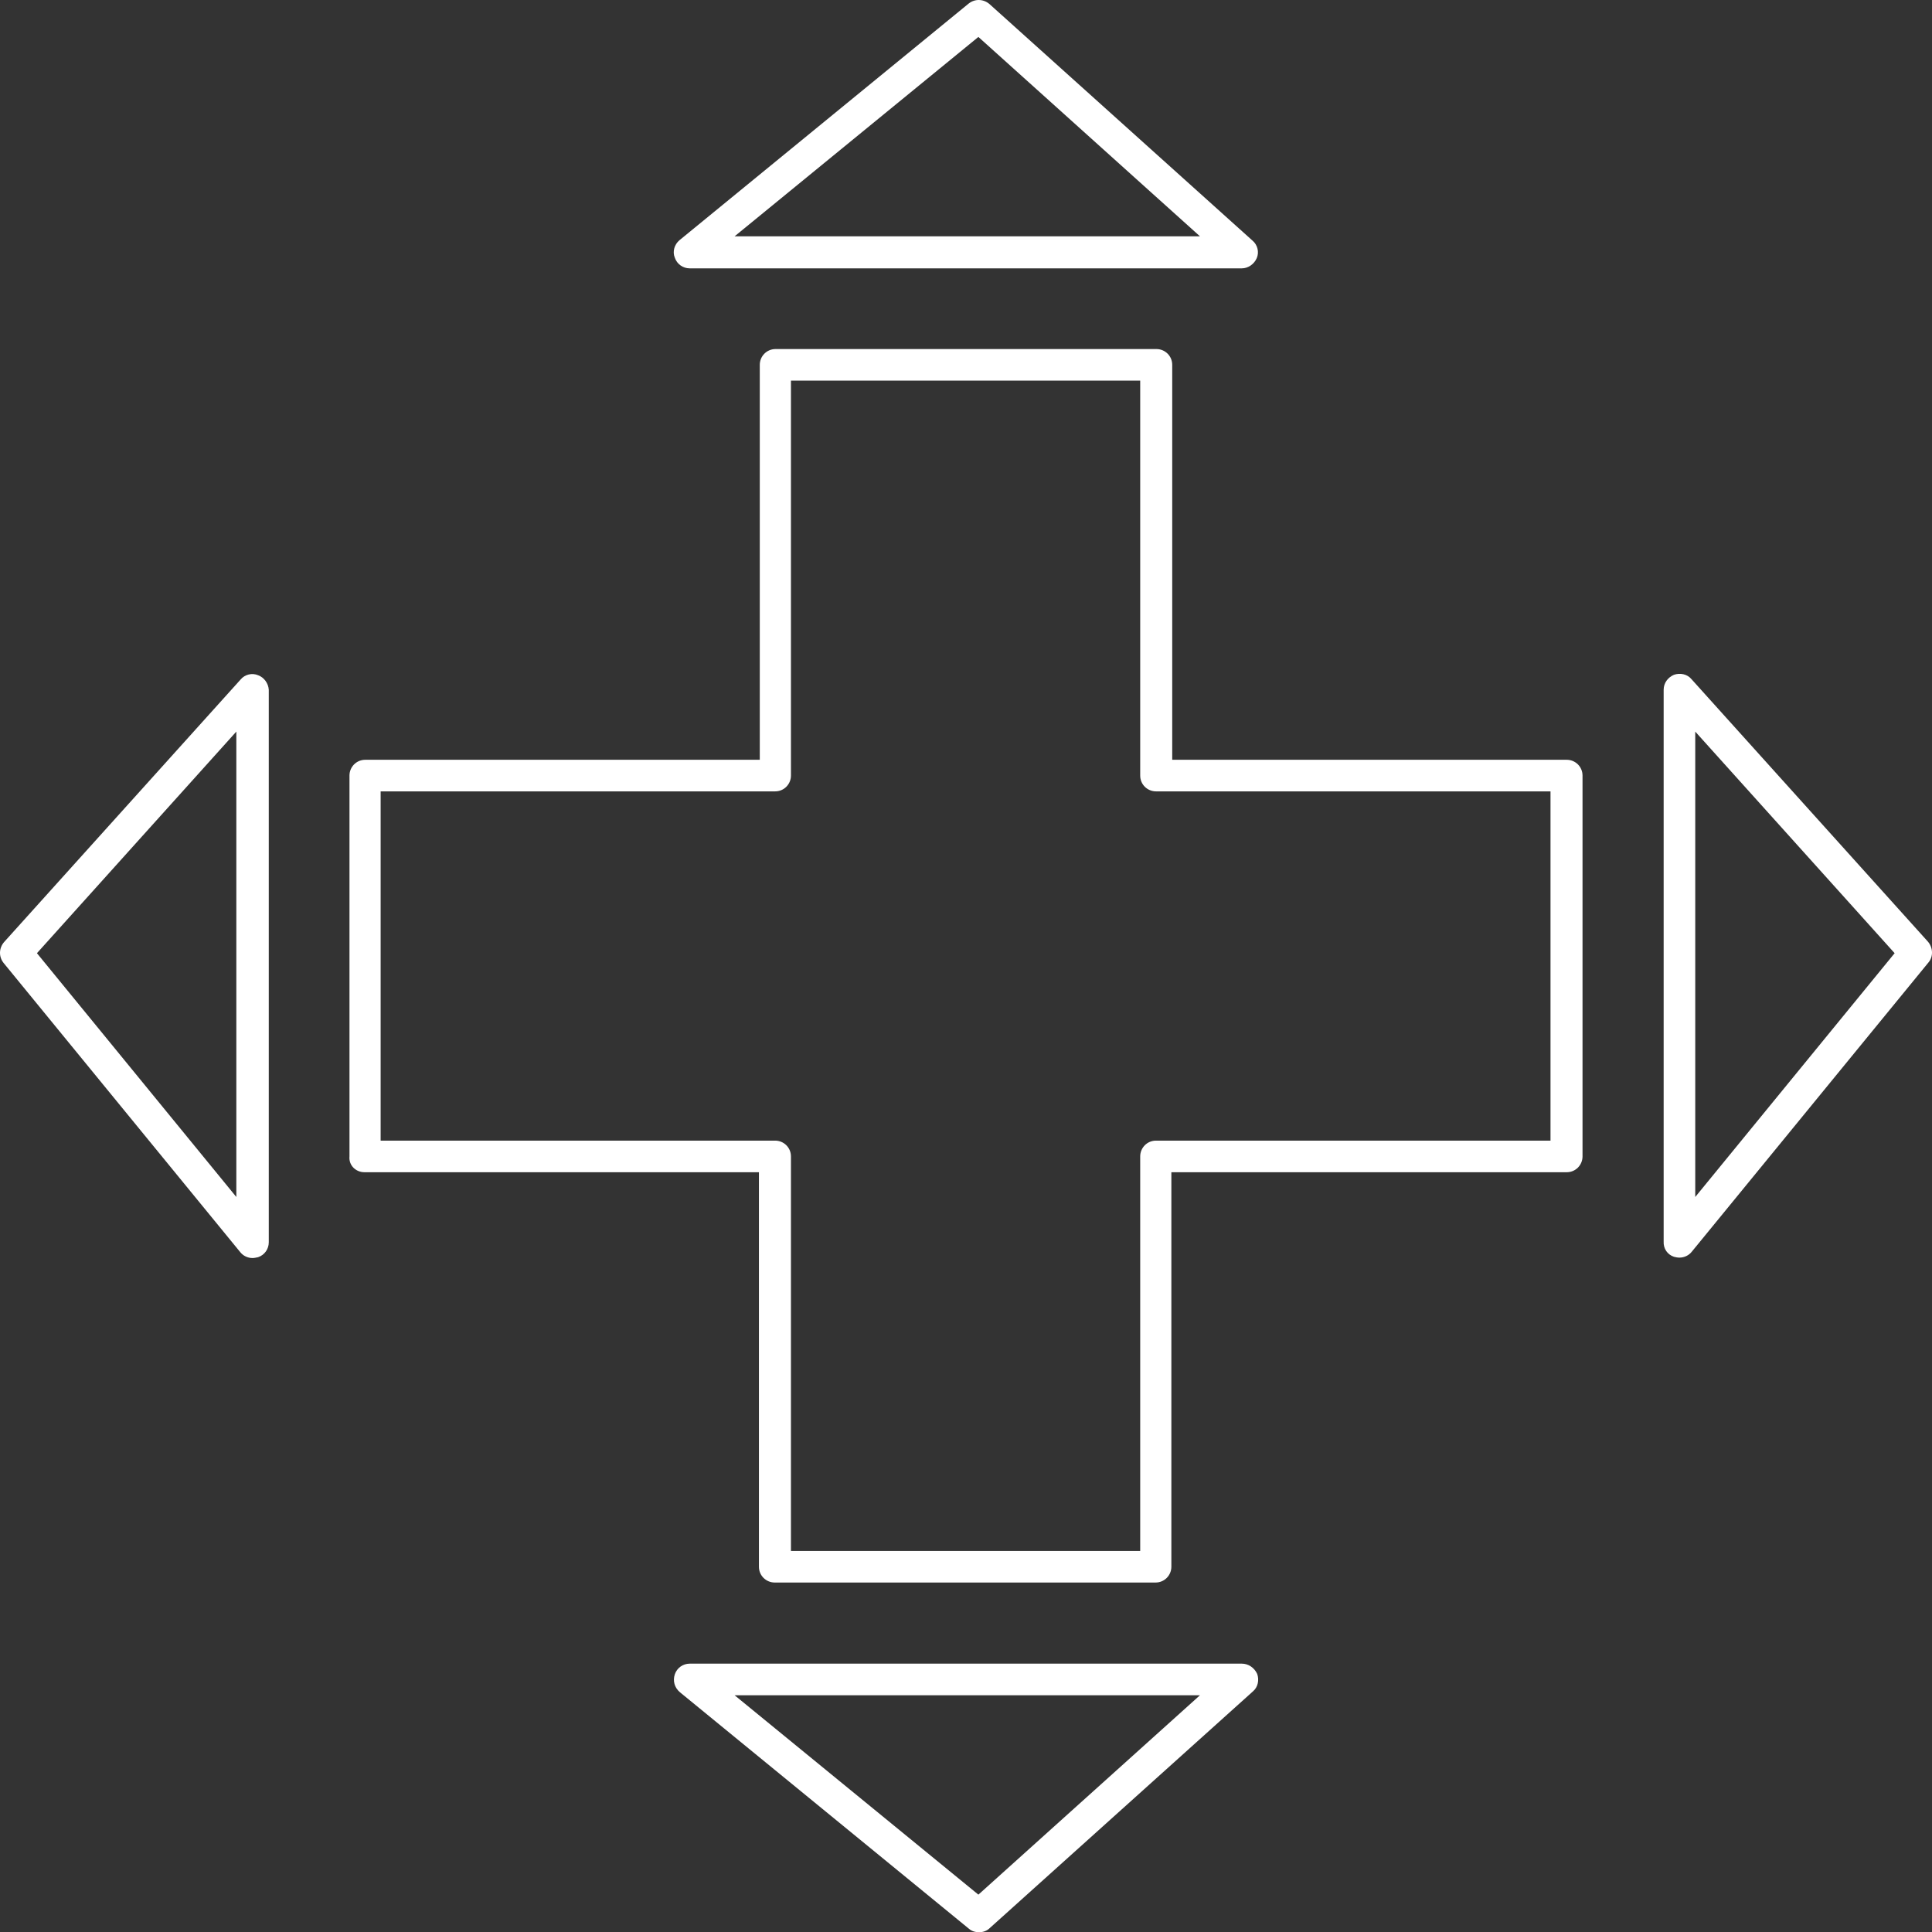 <svg xmlns="http://www.w3.org/2000/svg" id="Layer_1" viewBox="0 0 452.503 452.552" width="452.503" height="452.552"><rect x="0" y="0" width="452.503" height="452.552" fill="#333333" stroke="none"/><style id="style3">.st0{fill:#FFFFFF;}</style><g id="g5"><g id="g7"><g id="g9"><g id="g11" fill="#fff"><path class="st0" d="M85.352 274.552h92.4v92.4c0 2.1 1.7 3.7 3.7 3.7h89.2c2.1 0 3.7-1.7 3.7-3.7v-92.4h92.6c2.1 0 3.7-1.7 3.7-3.7v-89.2c0-2.1-1.7-3.7-3.7-3.7h-92.4v-92.5c0-2.1-1.7-3.7-3.7-3.7h-89.2c-2.1 0-3.7 1.7-3.7 3.7v92.5h-92.4c-2.1 0-3.7 1.7-3.7 3.7v89.2c-.2 2.1 1.5 3.7 3.5 3.7zm3.8-89.2h92.4c2.1 0 3.7-1.7 3.7-3.7v-92.5h81.8v92.5c0 2.1 1.7 3.7 3.7 3.7h92.4v81.8h-92.4c-2.1 0-3.7 1.7-3.7 3.7v92.4h-81.8v-92.4c0-2.1-1.7-3.7-3.7-3.7h-92.4v-81.8z" id="path13"/><path class="st0" d="M392.052 294.352c.4.1.8.2 1.3.2 1.1 0 2.2-.5 2.9-1.4l55.4-67.7c1.2-1.4 1.1-3.5-.1-4.9l-55.4-61.5c-1-1.2-2.7-1.5-4.1-1-1.4.6-2.4 1.9-2.4 3.5v129.2c-.1 1.7.9 3.1 2.4 3.6zm5-123l46.7 51.9-46.7 57.1v-109z" id="path15"/><path class="st0" d="M60.452 158.152c-1.4-.6-3.1-.2-4.1 1l-55.4 61.5c-1.2 1.4-1.3 3.4-.1 4.9l55.4 67.7c.7.9 1.8 1.4 2.9 1.4.4 0 .8-.1 1.3-.2 1.5-.5 2.5-1.9 2.5-3.5v-129.4c-.1-1.5-1.1-2.9-2.5-3.4zm-5.1 122.2l-46.7-57.1 46.7-51.9v109z" id="path17"/><path class="st0" d="M290.852 389.652h-129.3c-1.6 0-3 1-3.5 2.5s-.1 3.1 1.2 4.2l67.7 55.4c.7.6 1.5.8 2.4.8.9 0 1.8-.3 2.5-1l61.6-55.4c1.2-1 1.5-2.7 1-4.1-.7-1.5-2.1-2.4-3.6-2.4zm-61.7 54.1l-57.1-46.7h109l-51.9 46.7z" id="path19"/><path class="st0" d="M161.552 62.852h129.3c1.5 0 2.9-1 3.5-2.4.6-1.4.2-3.1-1-4.1l-61.6-55.4c-1.4-1.2-3.4-1.3-4.9-.1l-67.7 55.4c-1.2 1-1.7 2.7-1.1 4.1.5 1.5 1.9 2.5 3.5 2.5zm67.6-54.2l51.9 46.7h-109l57.1-46.7z" id="path21"/></g></g></g></g></svg>